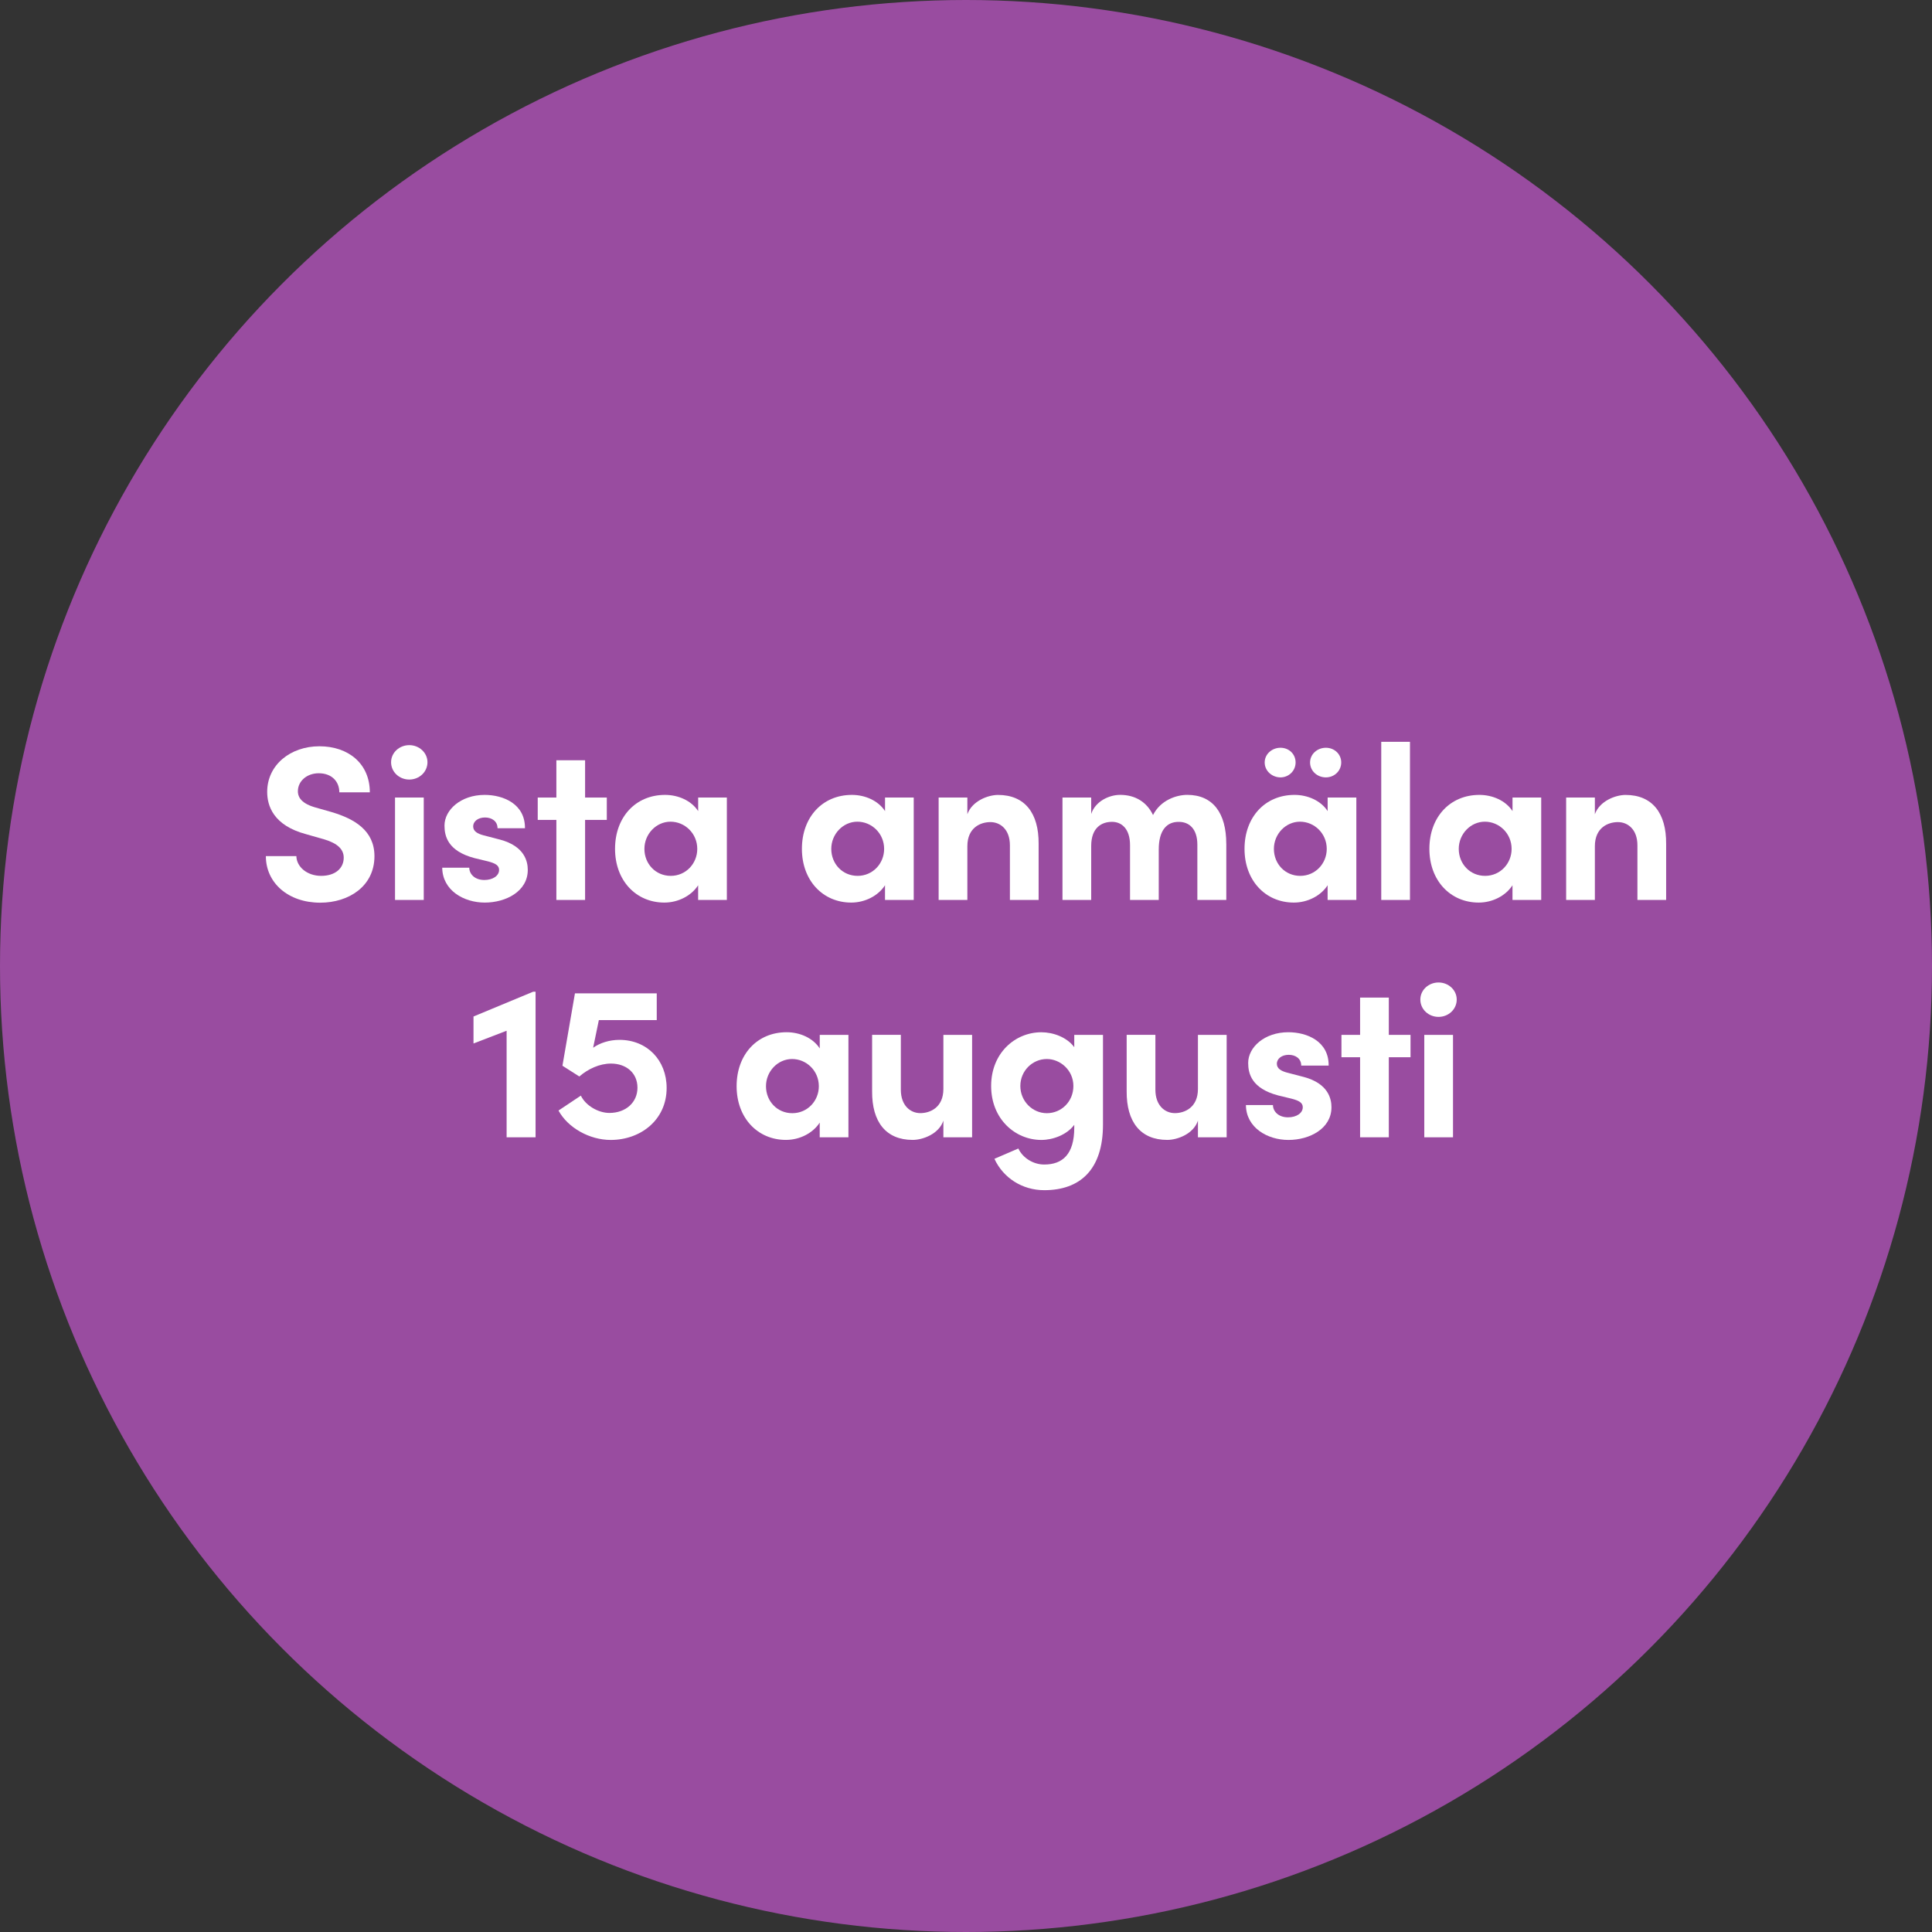 <?xml version="1.0" encoding="UTF-8"?>
<svg xmlns="http://www.w3.org/2000/svg" id="Layer_2" data-name="Layer 2" viewBox="0 0 598 598">
  <rect x="0" y="0" width="598" height="598" fill="#333333" stroke="none"/>
  <defs>
    <style>
      .cls-1 {
        fill: #994ca0;
      }

      .cls-1, .cls-2 {
        stroke-width: 0px;
      }

      .cls-2 {
        fill: #fff;
      }
    </style>
  </defs>
  <g id="Layer_2-2" data-name="Layer 2">
    <g id="Lager_1" data-name="Lager 1">
      <circle id="Ellipse_4" data-name="Ellipse 4" class="cls-1" cx="299" cy="299" r="299"></circle>
      <g>
        <path class="cls-2" d="m82.29,264.99h9.44c.07,3.33,3.33,6.11,7.67,6.11s6.99-2.31,6.99-5.63c0-2.58-1.9-4.41-5.91-5.63l-5.7-1.63c-10.25-2.72-12.08-8.89-12.08-13.1,0-8.35,7.2-14.12,16.16-14.12s15.61,5.36,15.61,14.26h-9.44c0-3.33-2.31-5.91-6.38-5.91-3.67,0-6.45,2.44-6.45,5.57,0,1.15.34,3.53,5.23,4.96l5.23,1.49c7.06,2.1,13.24,5.7,13.24,13.65,0,9.3-7.94,14.39-16.77,14.39-9.98,0-16.84-6.18-16.84-14.39Z"></path>
        <path class="cls-2" d="m121.05,235.93c0-2.99,2.58-5.29,5.63-5.29s5.63,2.31,5.63,5.29-2.51,5.36-5.63,5.36-5.63-2.38-5.63-5.36Zm1.22,42.63v-31.7h8.89v31.7h-8.89Z"></path>
        <path class="cls-2" d="m136.9,268.58h8.35c0,1.83,1.56,3.8,4.68,3.8,2.58,0,4.55-1.29,4.55-3.12,0-1.36-1.09-2.04-3.46-2.65l-4.21-1.02c-8.15-2.17-9.23-6.72-9.23-10.05,0-4.89,5.09-9.5,12.42-9.5,5.77,0,12.56,2.78,12.49,10.32h-8.49c0-2.17-1.77-3.33-3.87-3.33s-3.67,1.15-3.67,2.78c0,1.49,1.36,2.24,3.12,2.72l5.23,1.36c7.6,2.04,8.55,6.79,8.55,9.37,0,6.65-6.79,10.11-13.31,10.11s-13.1-3.8-13.17-10.79Z"></path>
        <path class="cls-2" d="m187.82,246.86v6.92h-6.72v24.78h-8.89v-24.78h-5.77v-6.92h5.77v-11.54h8.89v11.54h6.72Z"></path>
        <path class="cls-2" d="m216.09,246.86h8.89v31.7h-8.89v-4.55c-2.1,3.26-6.18,5.36-10.45,5.36-8.76,0-15.27-6.79-15.27-16.63s6.38-16.7,15.48-16.7c4.07,0,8.15,1.77,10.25,5.02v-4.21Zm-.27,15.89c0-4.82-3.87-8.42-8.28-8.42s-8.08,3.8-8.08,8.42,3.46,8.35,8.15,8.35,8.21-3.8,8.21-8.35Z"></path>
        <path class="cls-2" d="m273.93,246.86h8.89v31.7h-8.89v-4.55c-2.1,3.26-6.18,5.36-10.45,5.36-8.76,0-15.27-6.79-15.27-16.63s6.38-16.7,15.48-16.7c4.07,0,8.15,1.77,10.25,5.02v-4.21Zm-.27,15.89c0-4.82-3.87-8.42-8.28-8.42s-8.08,3.8-8.08,8.42,3.46,8.35,8.15,8.35,8.21-3.8,8.21-8.35Z"></path>
        <path class="cls-2" d="m321.48,261.18v17.38h-8.89v-16.9c0-4.96-2.99-7.2-6.04-7.2s-7.13,1.7-7.13,7.47v16.63h-8.89v-31.7h8.89v5.16c1.49-4.14,6.45-5.97,9.5-5.97,8.28,0,12.63,5.63,12.56,15.14Z"></path>
        <path class="cls-2" d="m379.57,261.18v17.38h-8.96v-17.11c0-4.96-2.58-7.06-5.7-7.06-3.8-.07-6.25,2.65-6.25,8.55v15.61h-8.89v-16.97c0-5.02-2.58-7.2-5.57-7.2-3.19,0-6.45,1.77-6.45,7.47v16.7h-8.89v-31.7h8.89v5.09c1.29-3.94,5.57-5.91,8.96-5.91,4.68,0,8.28,2.24,10.18,6.25,2.31-4.62,7.26-6.25,10.59-6.25,7.94,0,12.08,5.63,12.08,15.14Z"></path>
        <path class="cls-2" d="m410.93,246.86h8.89v31.7h-8.89v-4.55c-2.1,3.26-6.18,5.36-10.45,5.36-8.76,0-15.27-6.79-15.27-16.63s6.38-16.7,15.48-16.7c4.07,0,8.15,1.77,10.25,5.02v-4.21Zm-19.48-10.86c0-2.58,2.24-4.55,4.89-4.55s4.68,1.97,4.68,4.55-2.1,4.62-4.68,4.62-4.89-1.97-4.89-4.62Zm19.21,26.75c0-4.82-3.87-8.42-8.28-8.42s-8.08,3.8-8.08,8.42,3.46,8.35,8.15,8.35,8.21-3.8,8.21-8.35Zm-5.16-26.75c0-2.58,2.24-4.55,4.89-4.55s4.75,1.97,4.75,4.55-2.1,4.62-4.75,4.62-4.89-1.97-4.89-4.62Z"></path>
        <path class="cls-2" d="m427.53,278.56v-48.95h8.89v48.95h-8.89Z"></path>
        <path class="cls-2" d="m468.15,246.86h8.89v31.7h-8.89v-4.55c-2.1,3.26-6.18,5.36-10.45,5.36-8.76,0-15.27-6.79-15.27-16.63s6.38-16.7,15.48-16.7c4.07,0,8.15,1.77,10.25,5.02v-4.21Zm-.27,15.89c0-4.82-3.87-8.42-8.28-8.42s-8.08,3.8-8.08,8.42,3.46,8.35,8.15,8.35,8.21-3.8,8.21-8.35Z"></path>
        <path class="cls-2" d="m515.71,261.18v17.38h-8.89v-16.9c0-4.96-2.99-7.2-6.04-7.2s-7.13,1.7-7.13,7.47v16.63h-8.89v-31.7h8.89v5.16c1.49-4.14,6.45-5.97,9.5-5.97,8.28,0,12.63,5.63,12.56,15.14Z"></path>
        <path class="cls-2" d="m165.02,306.95h.75v45.08h-8.96v-32.99l-10.25,3.94v-8.35l18.46-7.67Z"></path>
        <path class="cls-2" d="m206.34,336.75c0,9.91-8.08,16.09-17.31,16.09-6.52,0-13.24-3.73-16.16-9.1l6.92-4.62c1.49,3.12,5.43,5.36,8.83,5.36,5.09,0,8.69-3.26,8.69-7.81s-3.46-7.47-8.21-7.47c-3.46,0-7.06,1.63-9.78,4l-5.23-3.33,3.87-22.4h25.32v8.28h-17.92l-1.77,8.55c2.1-1.49,5.02-2.44,8.15-2.44,8.55,0,14.6,6.31,14.6,14.87Z"></path>
        <path class="cls-2" d="m253.72,320.32h8.89v31.7h-8.89v-4.55c-2.1,3.26-6.18,5.36-10.45,5.36-8.76,0-15.27-6.79-15.27-16.63s6.38-16.7,15.48-16.7c4.07,0,8.15,1.76,10.25,5.02v-4.21Zm-.27,15.89c0-4.82-3.87-8.42-8.28-8.42s-8.08,3.8-8.08,8.42,3.46,8.35,8.15,8.35,8.21-3.8,8.21-8.35Z"></path>
        <path class="cls-2" d="m292,320.32h8.89v31.7h-8.89v-5.16c-1.36,4.14-6.38,5.97-9.5,5.97-8.28,0-12.63-5.57-12.56-15.07v-17.45h8.89v16.97c0,4.96,2.99,7.26,6.04,7.26s7.13-1.76,7.13-7.47v-16.77Z"></path>
        <path class="cls-2" d="m332.51,320.32h8.89v27.77c0,13.85-6.99,20.3-18.19,20.3-6.79,0-12.69-3.8-15.41-9.71l7.4-3.19c1.36,2.92,4.62,4.96,8.01,4.96,5.7,0,9.3-3.19,9.3-11.41v-.88c-2.31,3.12-6.65,4.68-10.18,4.68-8.15,0-15.55-6.52-15.55-16.7s7.4-16.63,15.55-16.63c3.6,0,7.87,1.49,10.18,4.62v-3.8Zm-.27,15.82c0-4.89-4.07-8.35-8.21-8.35-4.48,0-8.21,3.67-8.21,8.35s3.73,8.42,8.21,8.42,8.21-3.6,8.21-8.42Z"></path>
        <path class="cls-2" d="m370.79,320.32h8.89v31.7h-8.89v-5.16c-1.36,4.14-6.38,5.97-9.5,5.97-8.28,0-12.63-5.57-12.56-15.07v-17.45h8.89v16.97c0,4.96,2.99,7.26,6.04,7.26s7.13-1.76,7.13-7.47v-16.77Z"></path>
        <path class="cls-2" d="m385.66,342.04h8.35c0,1.83,1.56,3.8,4.68,3.8,2.58,0,4.55-1.29,4.55-3.12,0-1.36-1.09-2.04-3.46-2.65l-4.21-1.02c-8.15-2.17-9.23-6.72-9.23-10.05,0-4.89,5.09-9.5,12.42-9.5,5.77,0,12.56,2.78,12.49,10.32h-8.49c0-2.17-1.76-3.33-3.87-3.33s-3.67,1.15-3.67,2.78c0,1.49,1.36,2.24,3.12,2.72l5.23,1.36c7.6,2.04,8.55,6.79,8.55,9.37,0,6.65-6.79,10.12-13.31,10.12s-13.1-3.8-13.17-10.79Z"></path>
        <path class="cls-2" d="m436.59,320.32v6.92h-6.72v24.78h-8.89v-24.78h-5.77v-6.92h5.77v-11.54h8.89v11.54h6.72Z"></path>
        <path class="cls-2" d="m439.63,309.39c0-2.99,2.58-5.29,5.63-5.29s5.63,2.31,5.63,5.29-2.51,5.36-5.63,5.36-5.63-2.38-5.63-5.36Zm1.22,42.63v-31.7h8.89v31.7h-8.89Z"></path>
      </g>
    </g>
  </g>
</svg>
